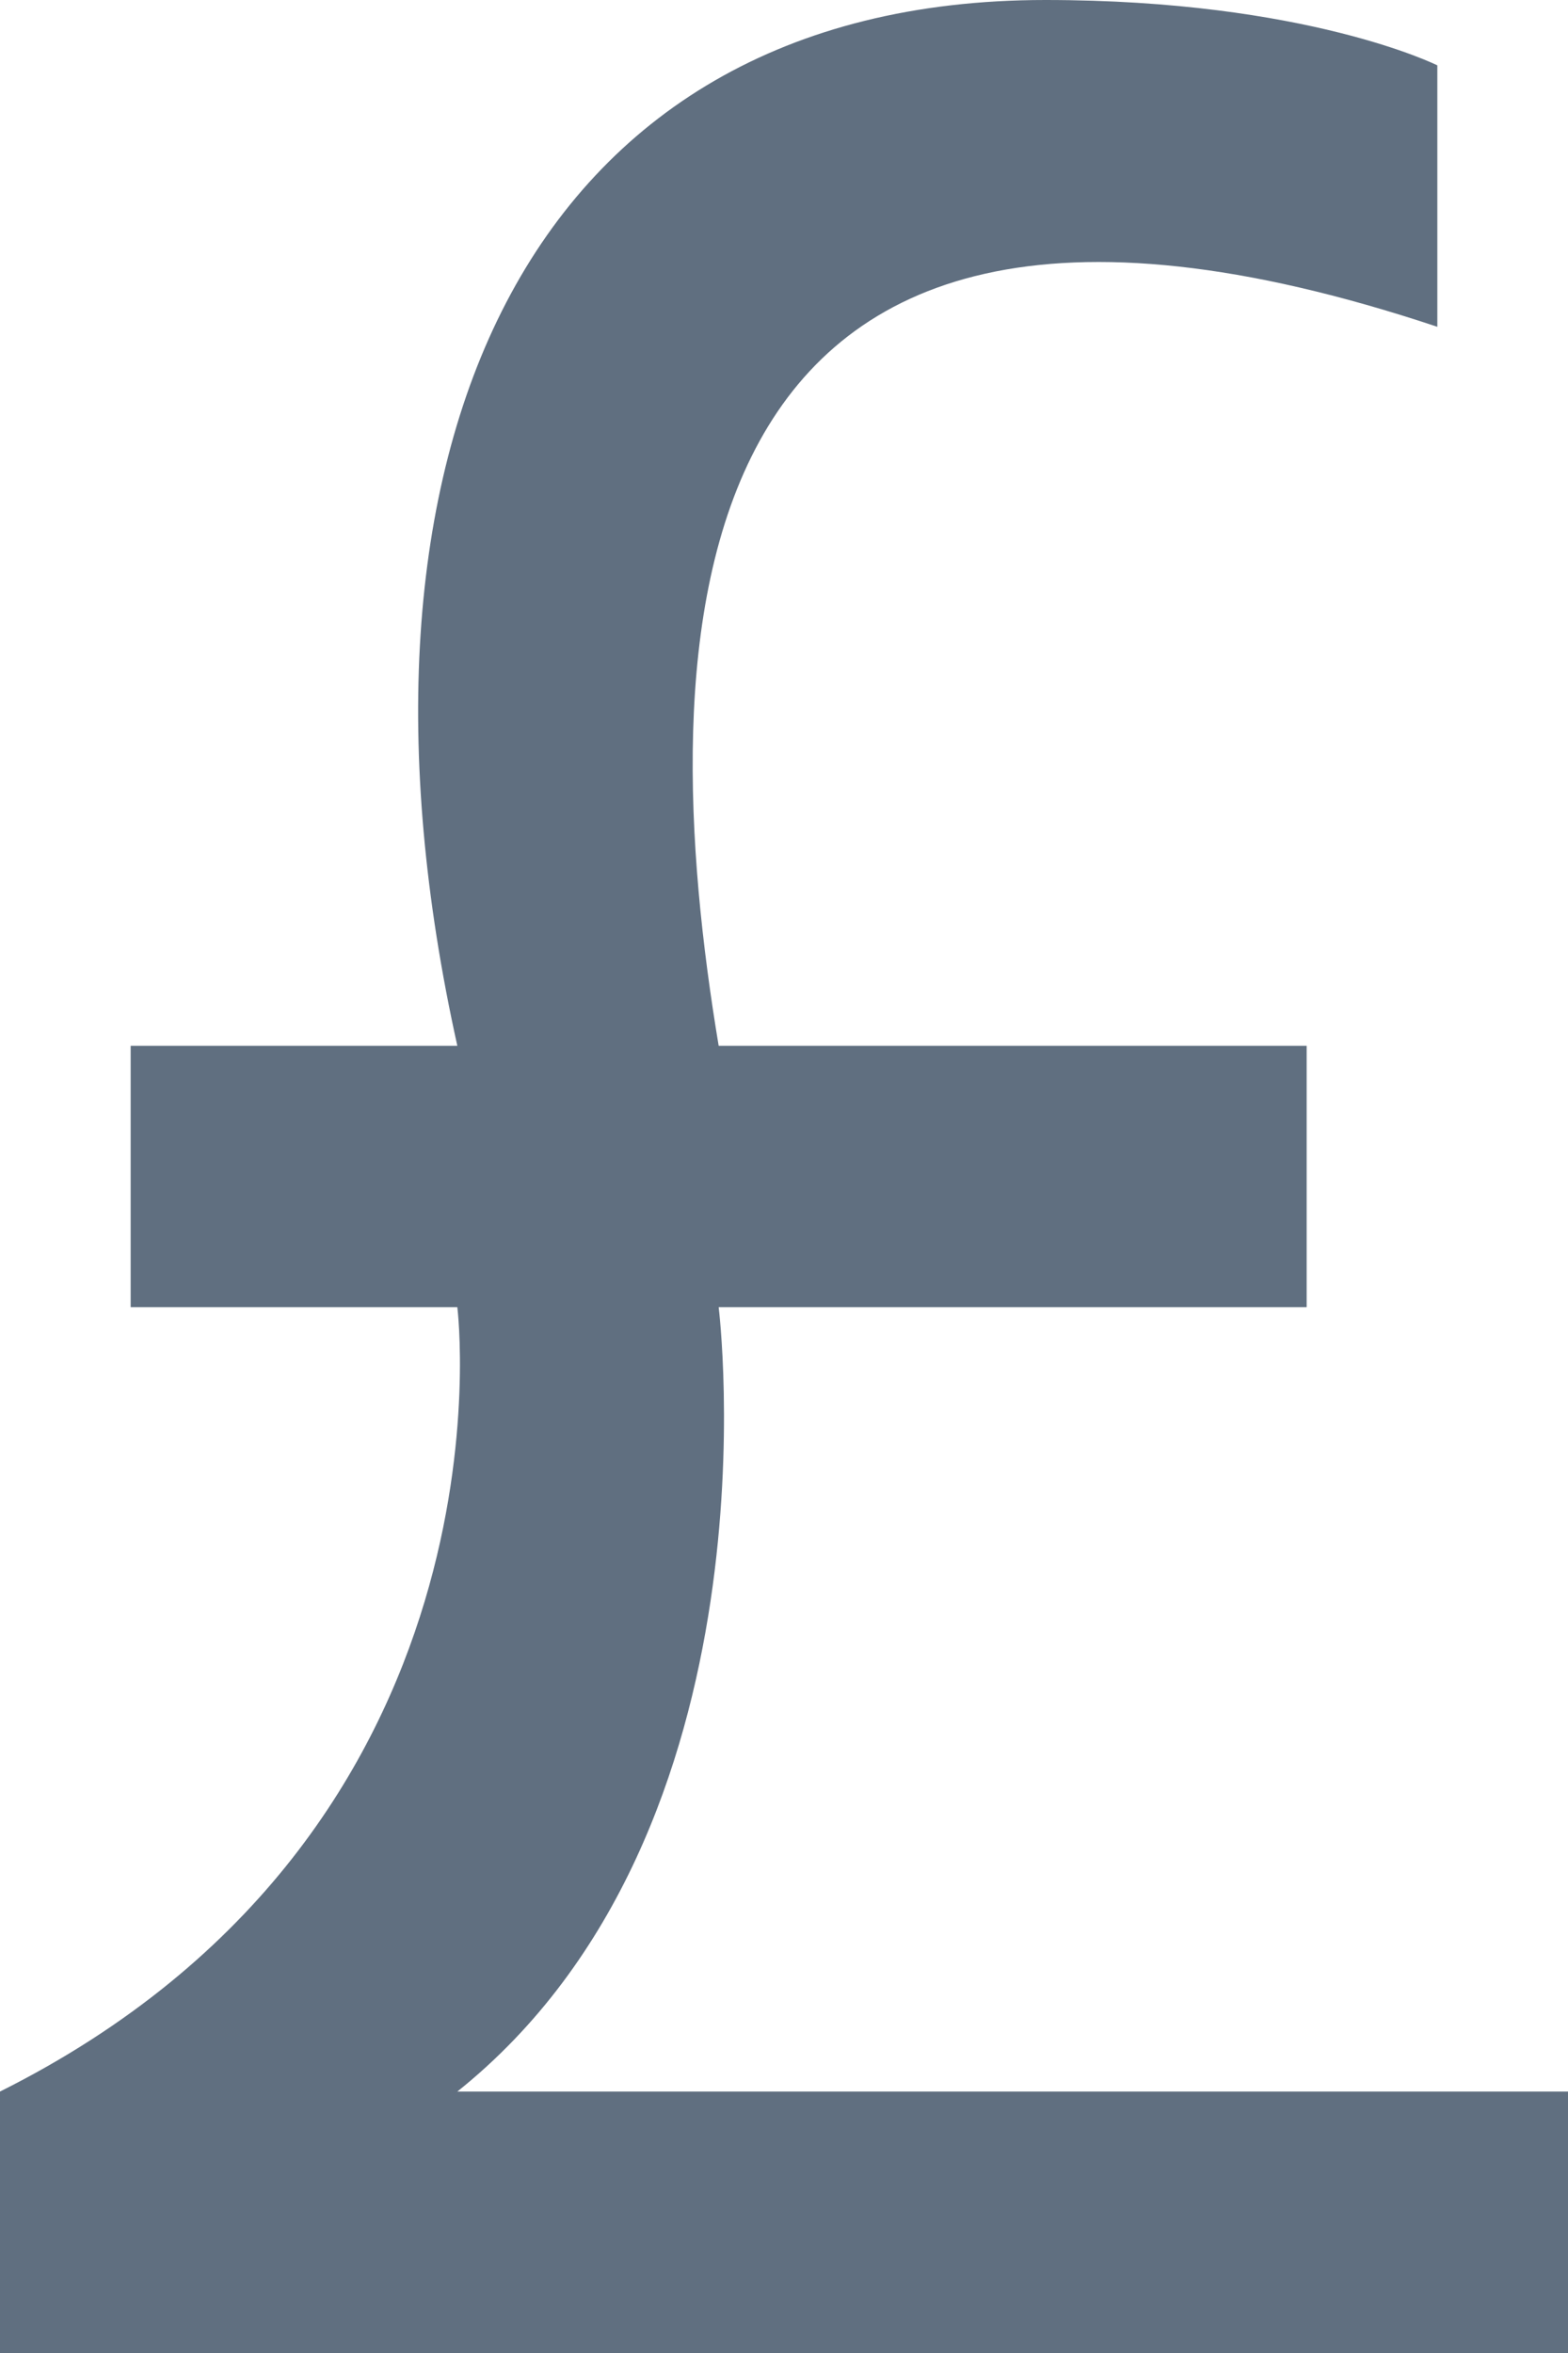 <svg width="12" height="18" viewBox="0 0 12 18" fill="none" xmlns="http://www.w3.org/2000/svg">
<path d="M0 18V16C4 14 3.5 10 3.5 10H1V8H3.5C2.5 3.5 4 0 8 0C10 0 11 0.5 11 0.5V2.5C5 0.5 5 5 5.5 8H10V10H5.5C5.5 10 6 14 3.5 16H12V18H0Z" fill="#606F80"/>
</svg>
